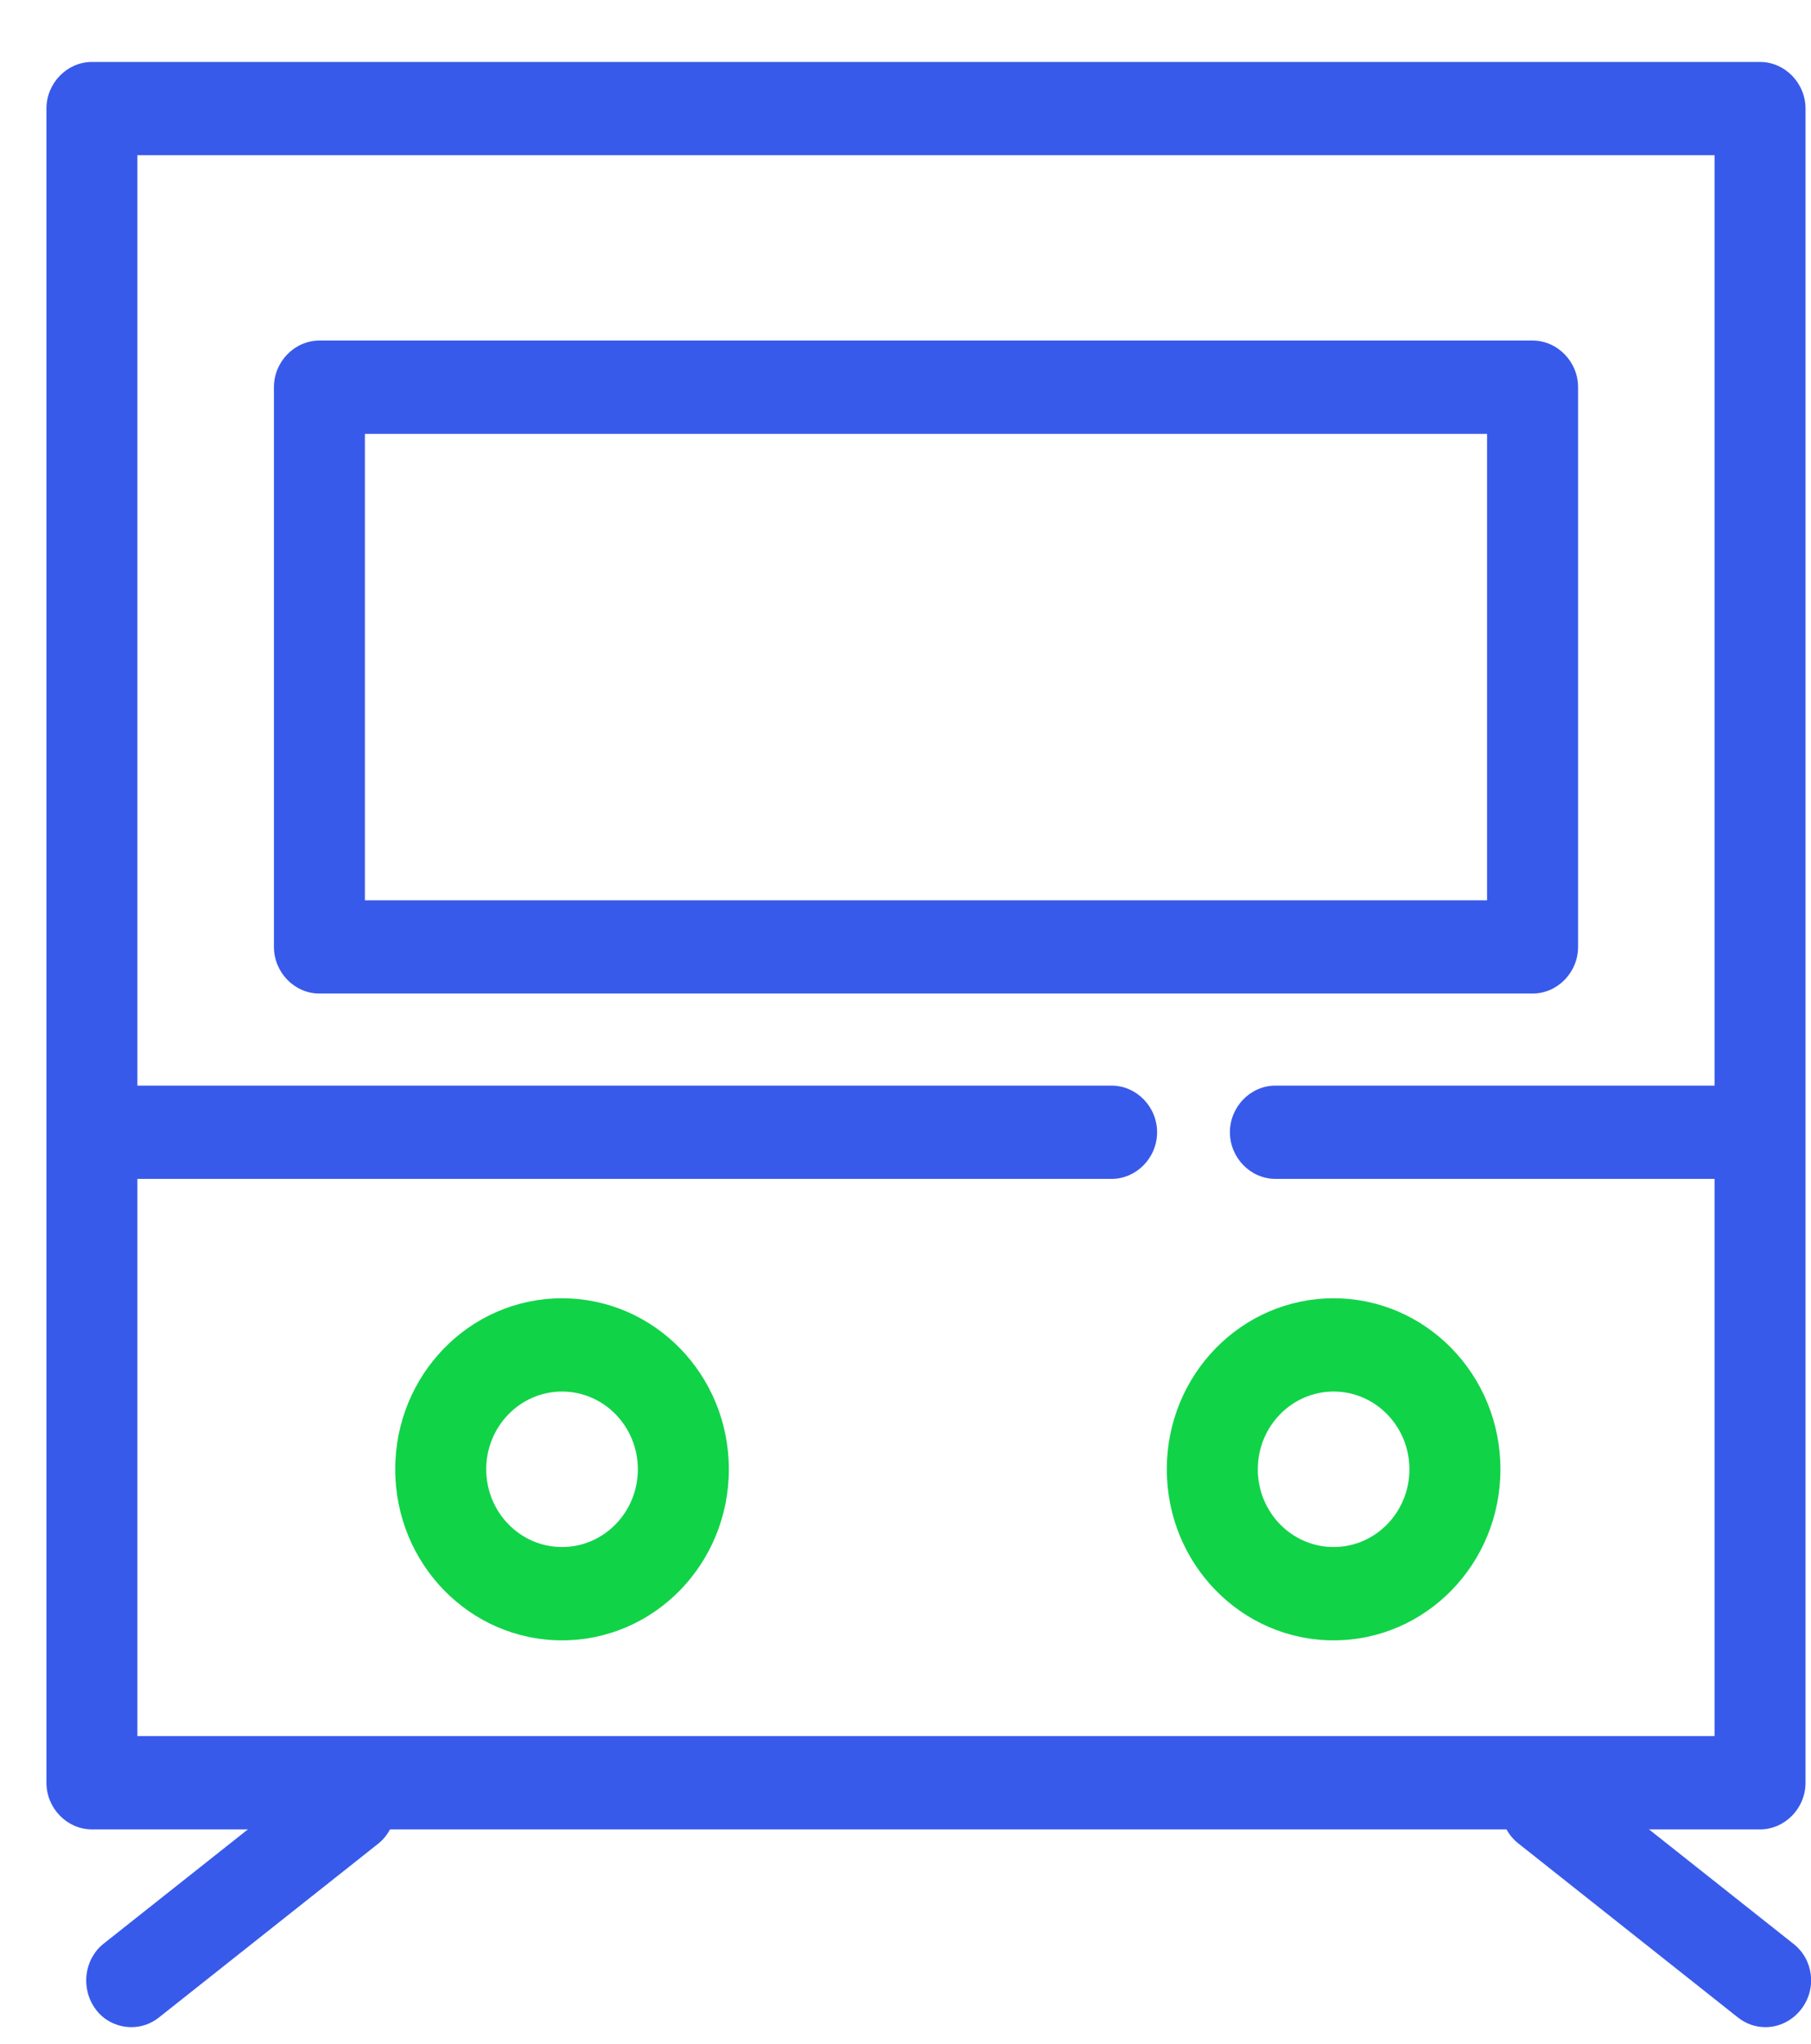 <svg width="39" height="44" xmlns="http://www.w3.org/2000/svg" xmlns:xlink="http://www.w3.org/1999/xlink" xml:space="preserve" overflow="hidden"><defs><clipPath id="clip0"><rect x="577" y="154" width="39" height="44"/></clipPath><clipPath id="clip1"><rect x="577" y="154" width="39" height="44"/></clipPath><clipPath id="clip2"><rect x="578" y="155" width="38" height="43"/></clipPath><clipPath id="clip3"><rect x="578" y="155" width="38" height="43"/></clipPath><clipPath id="clip4"><rect x="578" y="155" width="38" height="43"/></clipPath></defs><g clip-path="url(#clip0)" transform="translate(-577 -154)"><g clip-path="url(#clip1)"><g clip-path="url(#clip2)"><g clip-path="url(#clip3)"><g clip-path="url(#clip4)"><path d="M36.903 37.125 0.98 37.125C0.444 37.125 0 36.681 0 36.145L0 0.98C0 0.444 0.444 0 0.98 0L36.903 0C37.438 0 37.882 0.444 37.882 0.98L37.882 36.145C37.882 36.681 37.438 37.125 36.903 37.125ZM1.959 35.165 35.923 35.165 35.923 1.959 1.959 1.959 1.959 35.165Z" fill="#385AEA" fill-rule="nonzero" fill-opacity="1" transform="matrix(1 0 0 1.025 578 155.334)"/><path d="M1.829 41.279C1.541 41.279 1.241 41.148 1.058 40.9 0.732 40.469 0.81 39.855 1.228 39.528L5.944 35.884C6.375 35.557 6.989 35.636 7.315 36.054 7.642 36.485 7.563 37.099 7.145 37.425L2.43 41.07C2.247 41.214 2.038 41.279 1.829 41.279Z" fill="#385AEA" fill-rule="nonzero" fill-opacity="1" transform="matrix(1 0 0 1.025 578 155.334)"/><path d="M37.02 41.279C36.811 41.279 36.602 41.214 36.419 41.07L31.704 37.425C31.273 37.099 31.194 36.485 31.534 36.054 31.86 35.623 32.474 35.544 32.906 35.884L37.621 39.528C38.052 39.855 38.131 40.469 37.791 40.9 37.595 41.148 37.308 41.279 37.02 41.279Z" fill="#385AEA" fill-rule="nonzero" fill-opacity="1" transform="matrix(1 0 0 1.025 578 155.334)"/><path d="M11.104 33.154C9.118 33.154 7.511 31.547 7.511 29.561 7.511 27.576 9.118 25.969 11.104 25.969 13.089 25.969 14.696 27.576 14.696 29.561 14.696 31.547 13.089 33.154 11.104 33.154ZM11.104 27.928C10.202 27.928 9.471 28.66 9.471 29.561 9.471 30.463 10.202 31.194 11.104 31.194 12.005 31.194 12.736 30.463 12.736 29.561 12.736 28.66 12.005 27.928 11.104 27.928Z" fill="#11D348" fill-rule="nonzero" fill-opacity="1" transform="matrix(1 0 0 1.025 578 155.334)"/><path d="M27.72 33.154C25.734 33.154 24.127 31.547 24.127 29.561 24.127 27.576 25.734 25.969 27.72 25.969 29.705 25.969 31.312 27.576 31.312 29.561 31.312 31.547 29.705 33.154 27.72 33.154ZM27.72 27.928C26.818 27.928 26.087 28.66 26.087 29.561 26.087 30.463 26.818 31.194 27.72 31.194 28.621 31.194 29.352 30.463 29.352 29.561 29.352 28.66 28.621 27.928 27.72 27.928Z" fill="#11D348" fill-rule="nonzero" fill-opacity="1" transform="matrix(1 0 0 1.025 578 155.334)"/><path d="M22.939 23.461 1.959 23.461C1.424 23.461 0.98 23.017 0.98 22.481 0.98 21.946 1.424 21.502 1.959 21.502L22.939 21.502C23.474 21.502 23.918 21.946 23.918 22.481 23.918 23.017 23.474 23.461 22.939 23.461Z" fill="#385AEA" fill-rule="nonzero" fill-opacity="1" transform="matrix(1 0 0 1.025 578 155.334)"/><path d="M36.511 23.461 26.465 23.461C25.93 23.461 25.486 23.017 25.486 22.481 25.486 21.946 25.93 21.502 26.465 21.502L36.511 21.502C37.046 21.502 37.49 21.946 37.49 22.481 37.49 23.017 37.046 23.461 36.511 23.461Z" fill="#385AEA" fill-rule="nonzero" fill-opacity="1" transform="matrix(1 0 0 1.025 578 155.334)"/><path d="M32.004 19.568 5.878 19.568C5.343 19.568 4.899 19.124 4.899 18.588L4.899 6.832C4.899 6.296 5.343 5.852 5.878 5.852L32.004 5.852C32.54 5.852 32.984 6.296 32.984 6.832L32.984 18.588C32.984 19.124 32.54 19.568 32.004 19.568ZM6.858 17.609 31.024 17.609 31.024 7.812 6.858 7.812 6.858 17.609Z" fill="#385AEA" fill-rule="nonzero" fill-opacity="1" transform="matrix(1 0 0 1.025 578 155.334)"/></g></g></g></g></g></svg>